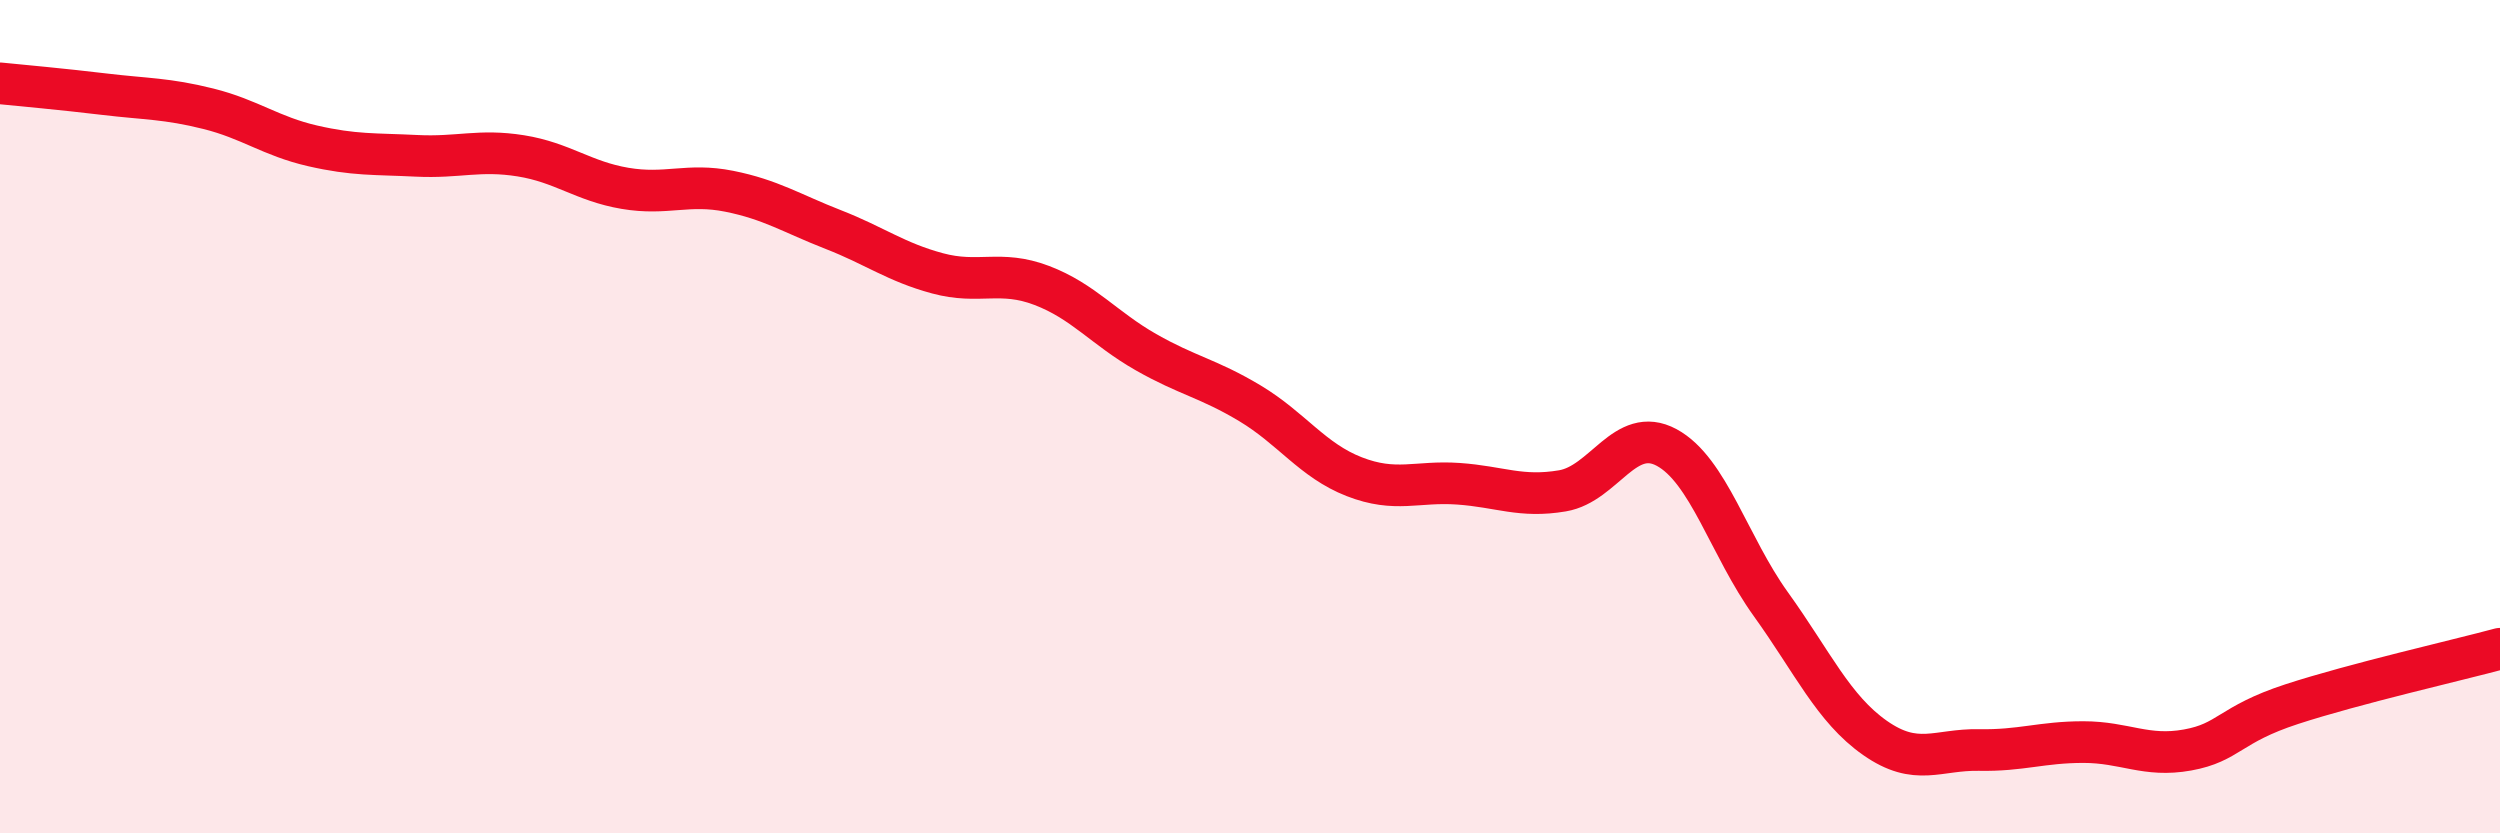
    <svg width="60" height="20" viewBox="0 0 60 20" xmlns="http://www.w3.org/2000/svg">
      <path
        d="M 0,2 C 0.5,2.05 1.5,2.14 2.5,2.26 C 3.5,2.38 4,2.36 5,2.61 C 6,2.86 6.5,3.27 7.5,3.5 C 8.5,3.73 9,3.69 10,3.74 C 11,3.79 11.5,3.58 12.5,3.74 C 13.5,3.9 14,4.35 15,4.52 C 16,4.69 16.5,4.39 17.5,4.59 C 18.5,4.79 19,5.12 20,5.51 C 21,5.9 21.5,6.29 22.5,6.56 C 23.5,6.83 24,6.47 25,6.85 C 26,7.23 26.5,7.88 27.5,8.45 C 28.5,9.02 29,9.08 30,9.68 C 31,10.28 31.5,11.05 32.5,11.44 C 33.5,11.83 34,11.54 35,11.61 C 36,11.68 36.5,11.95 37.5,11.78 C 38.5,11.61 39,10.2 40,10.74 C 41,11.28 41.5,13.11 42.5,14.5 C 43.5,15.89 44,17.01 45,17.71 C 46,18.41 46.5,17.98 47.5,18 C 48.5,18.02 49,17.81 50,17.81 C 51,17.81 51.5,18.18 52.5,18 C 53.5,17.82 53.5,17.39 55,16.9 C 56.5,16.41 59,15.84 60,15.57L60 20L0 20Z"
        fill="#EB0A25"
        opacity="0.1"
        stroke-linecap="round"
        stroke-linejoin="round"
      />
      <path
        d="M 0,2 C 0.5,2.05 1.5,2.14 2.5,2.26 C 3.5,2.38 4,2.36 5,2.61 C 6,2.86 6.5,3.27 7.5,3.5 C 8.5,3.73 9,3.69 10,3.74 C 11,3.79 11.5,3.58 12.5,3.74 C 13.5,3.9 14,4.35 15,4.52 C 16,4.69 16.5,4.39 17.5,4.59 C 18.5,4.79 19,5.12 20,5.51 C 21,5.9 21.5,6.29 22.5,6.56 C 23.5,6.83 24,6.47 25,6.85 C 26,7.23 26.5,7.88 27.5,8.45 C 28.5,9.02 29,9.08 30,9.68 C 31,10.28 31.5,11.05 32.5,11.44 C 33.5,11.83 34,11.54 35,11.61 C 36,11.68 36.5,11.95 37.5,11.78 C 38.5,11.61 39,10.2 40,10.74 C 41,11.28 41.5,13.11 42.5,14.5 C 43.5,15.89 44,17.01 45,17.71 C 46,18.41 46.5,17.98 47.5,18 C 48.5,18.02 49,17.81 50,17.81 C 51,17.81 51.5,18.18 52.5,18 C 53.5,17.82 53.5,17.39 55,16.9 C 56.5,16.41 59,15.84 60,15.57"
        stroke="#EB0A25"
        stroke-width="1"
        fill="none"
        stroke-linecap="round"
        stroke-linejoin="round"
      />
    </svg>
  
